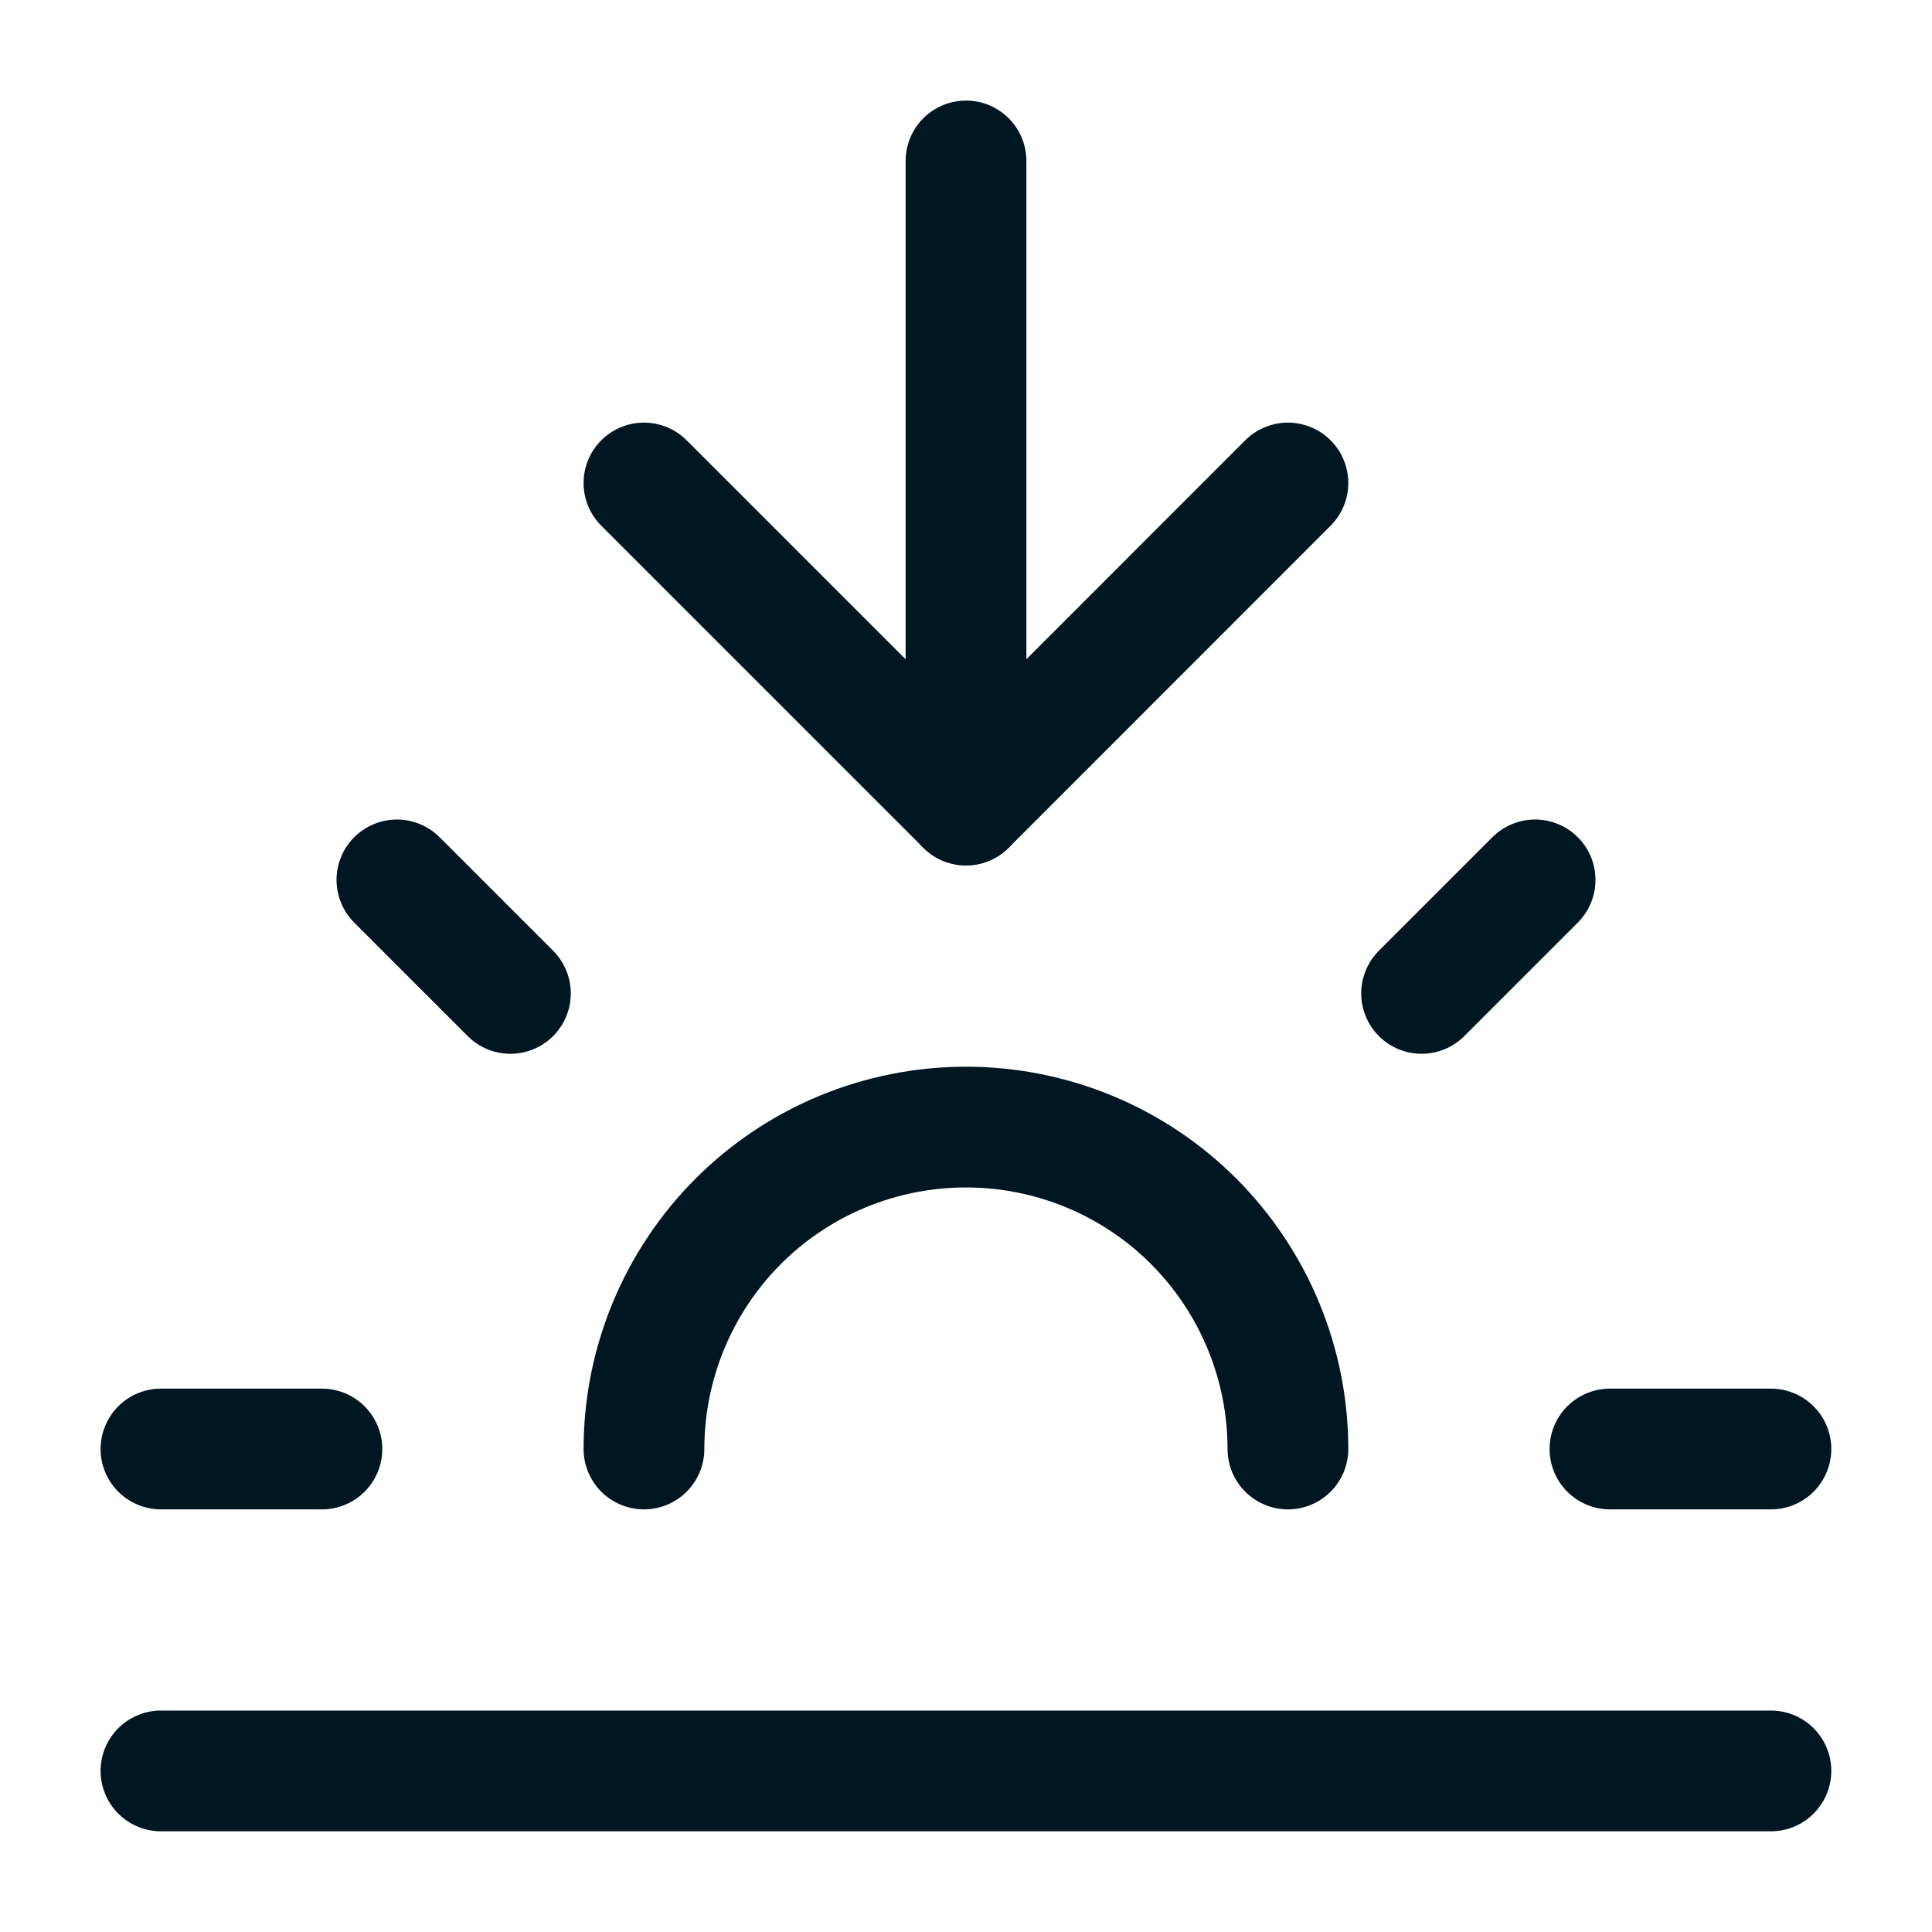 <svg width="16" height="16" viewBox="0 0 16 16" fill="none" xmlns="http://www.w3.org/2000/svg">
    <g clip-path="url(#clip0_5677_58807)">
        <path d="M8 6.667V1.333" stroke="#001621" stroke-linecap="round" stroke-linejoin="round" />
        <path d="M3.287 7.287L4.227 8.227" stroke="#001621" stroke-linecap="round" stroke-linejoin="round" />
        <path d="M1.333 12H2.666" stroke="#001621" stroke-linecap="round" stroke-linejoin="round" />
        <path d="M13.333 12H14.666" stroke="#001621" stroke-linecap="round" stroke-linejoin="round" />
        <path d="M12.713 7.287L11.773 8.227" stroke="#001621" stroke-linecap="round" stroke-linejoin="round" />
        <path d="M14.666 14.666H1.333" stroke="#001621" stroke-linecap="round" stroke-linejoin="round" />
        <path d="M10.666 4L8 6.667L5.333 4" stroke="#001621" stroke-linecap="round"
            stroke-linejoin="round" />
        <path
            d="M10.666 12C10.666 11.293 10.385 10.615 9.885 10.114C9.385 9.614 8.707 9.334 8 9.334C7.292 9.334 6.614 9.614 6.114 10.114C5.614 10.615 5.333 11.293 5.333 12"
            stroke="#001621" stroke-linecap="round" stroke-linejoin="round" />
    </g>
    <defs>
        <clipPath id="clip0_5677_58807">
            <rect width="16" height="16" fill="white" />
        </clipPath>
    </defs>
</svg>